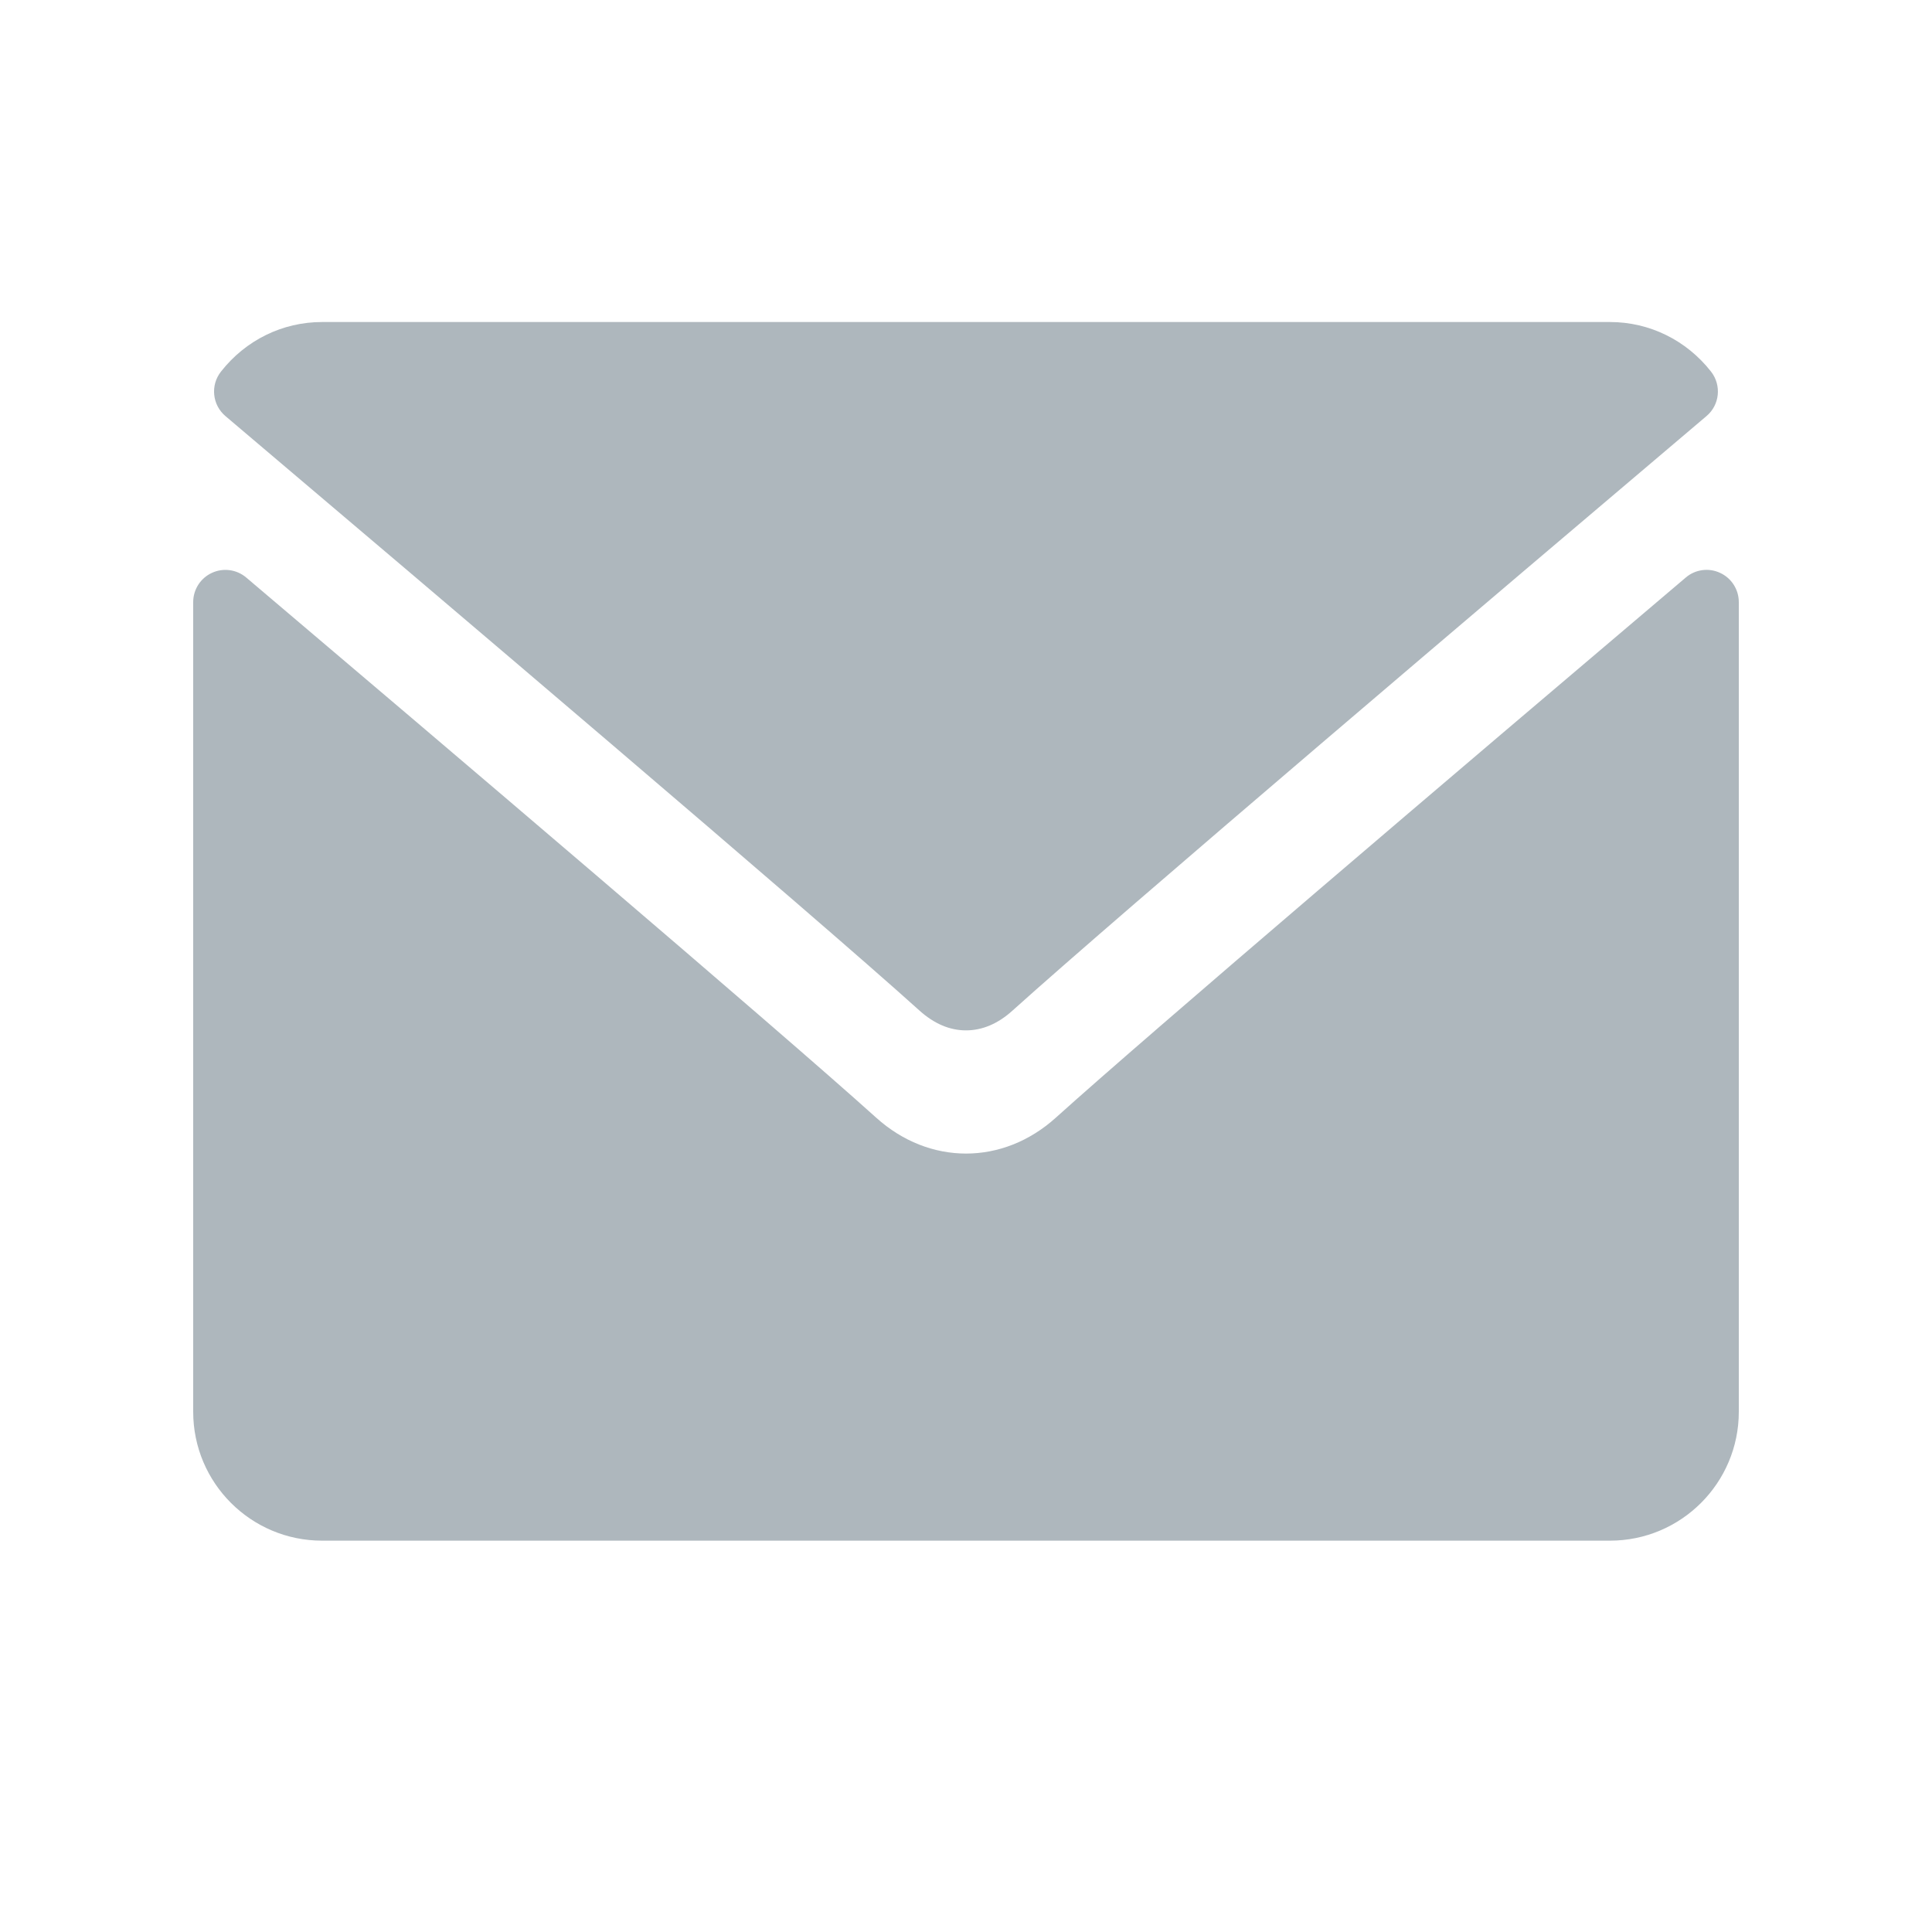 <svg width="25" height="25" viewBox="0 0 25 25" fill="none" xmlns="http://www.w3.org/2000/svg">
<path d="M2.917 5.384C5.662 7.709 10.479 11.798 11.895 13.074C12.085 13.246 12.288 13.333 12.5 13.333C12.711 13.333 12.915 13.247 13.104 13.075C14.521 11.799 19.337 7.709 22.082 5.384C22.253 5.24 22.279 4.986 22.141 4.809C21.821 4.401 21.344 4.167 20.833 4.167H4.167C3.656 4.167 3.179 4.401 2.859 4.809C2.72 4.986 2.747 5.24 2.917 5.384Z" fill="#AEB7BD"/>
<path d="M22.258 7.413C22.111 7.344 21.937 7.368 21.814 7.473C18.77 10.054 14.885 13.361 13.662 14.463C12.976 15.082 12.024 15.082 11.337 14.462C10.034 13.288 5.671 9.579 3.186 7.473C3.062 7.368 2.888 7.345 2.742 7.413C2.594 7.481 2.5 7.629 2.5 7.791V18.269C2.5 19.189 3.247 19.936 4.167 19.936H20.833C21.753 19.936 22.5 19.189 22.5 18.269V7.791C22.5 7.629 22.406 7.481 22.258 7.413Z" fill="#AEB7BD"/>
</svg>
